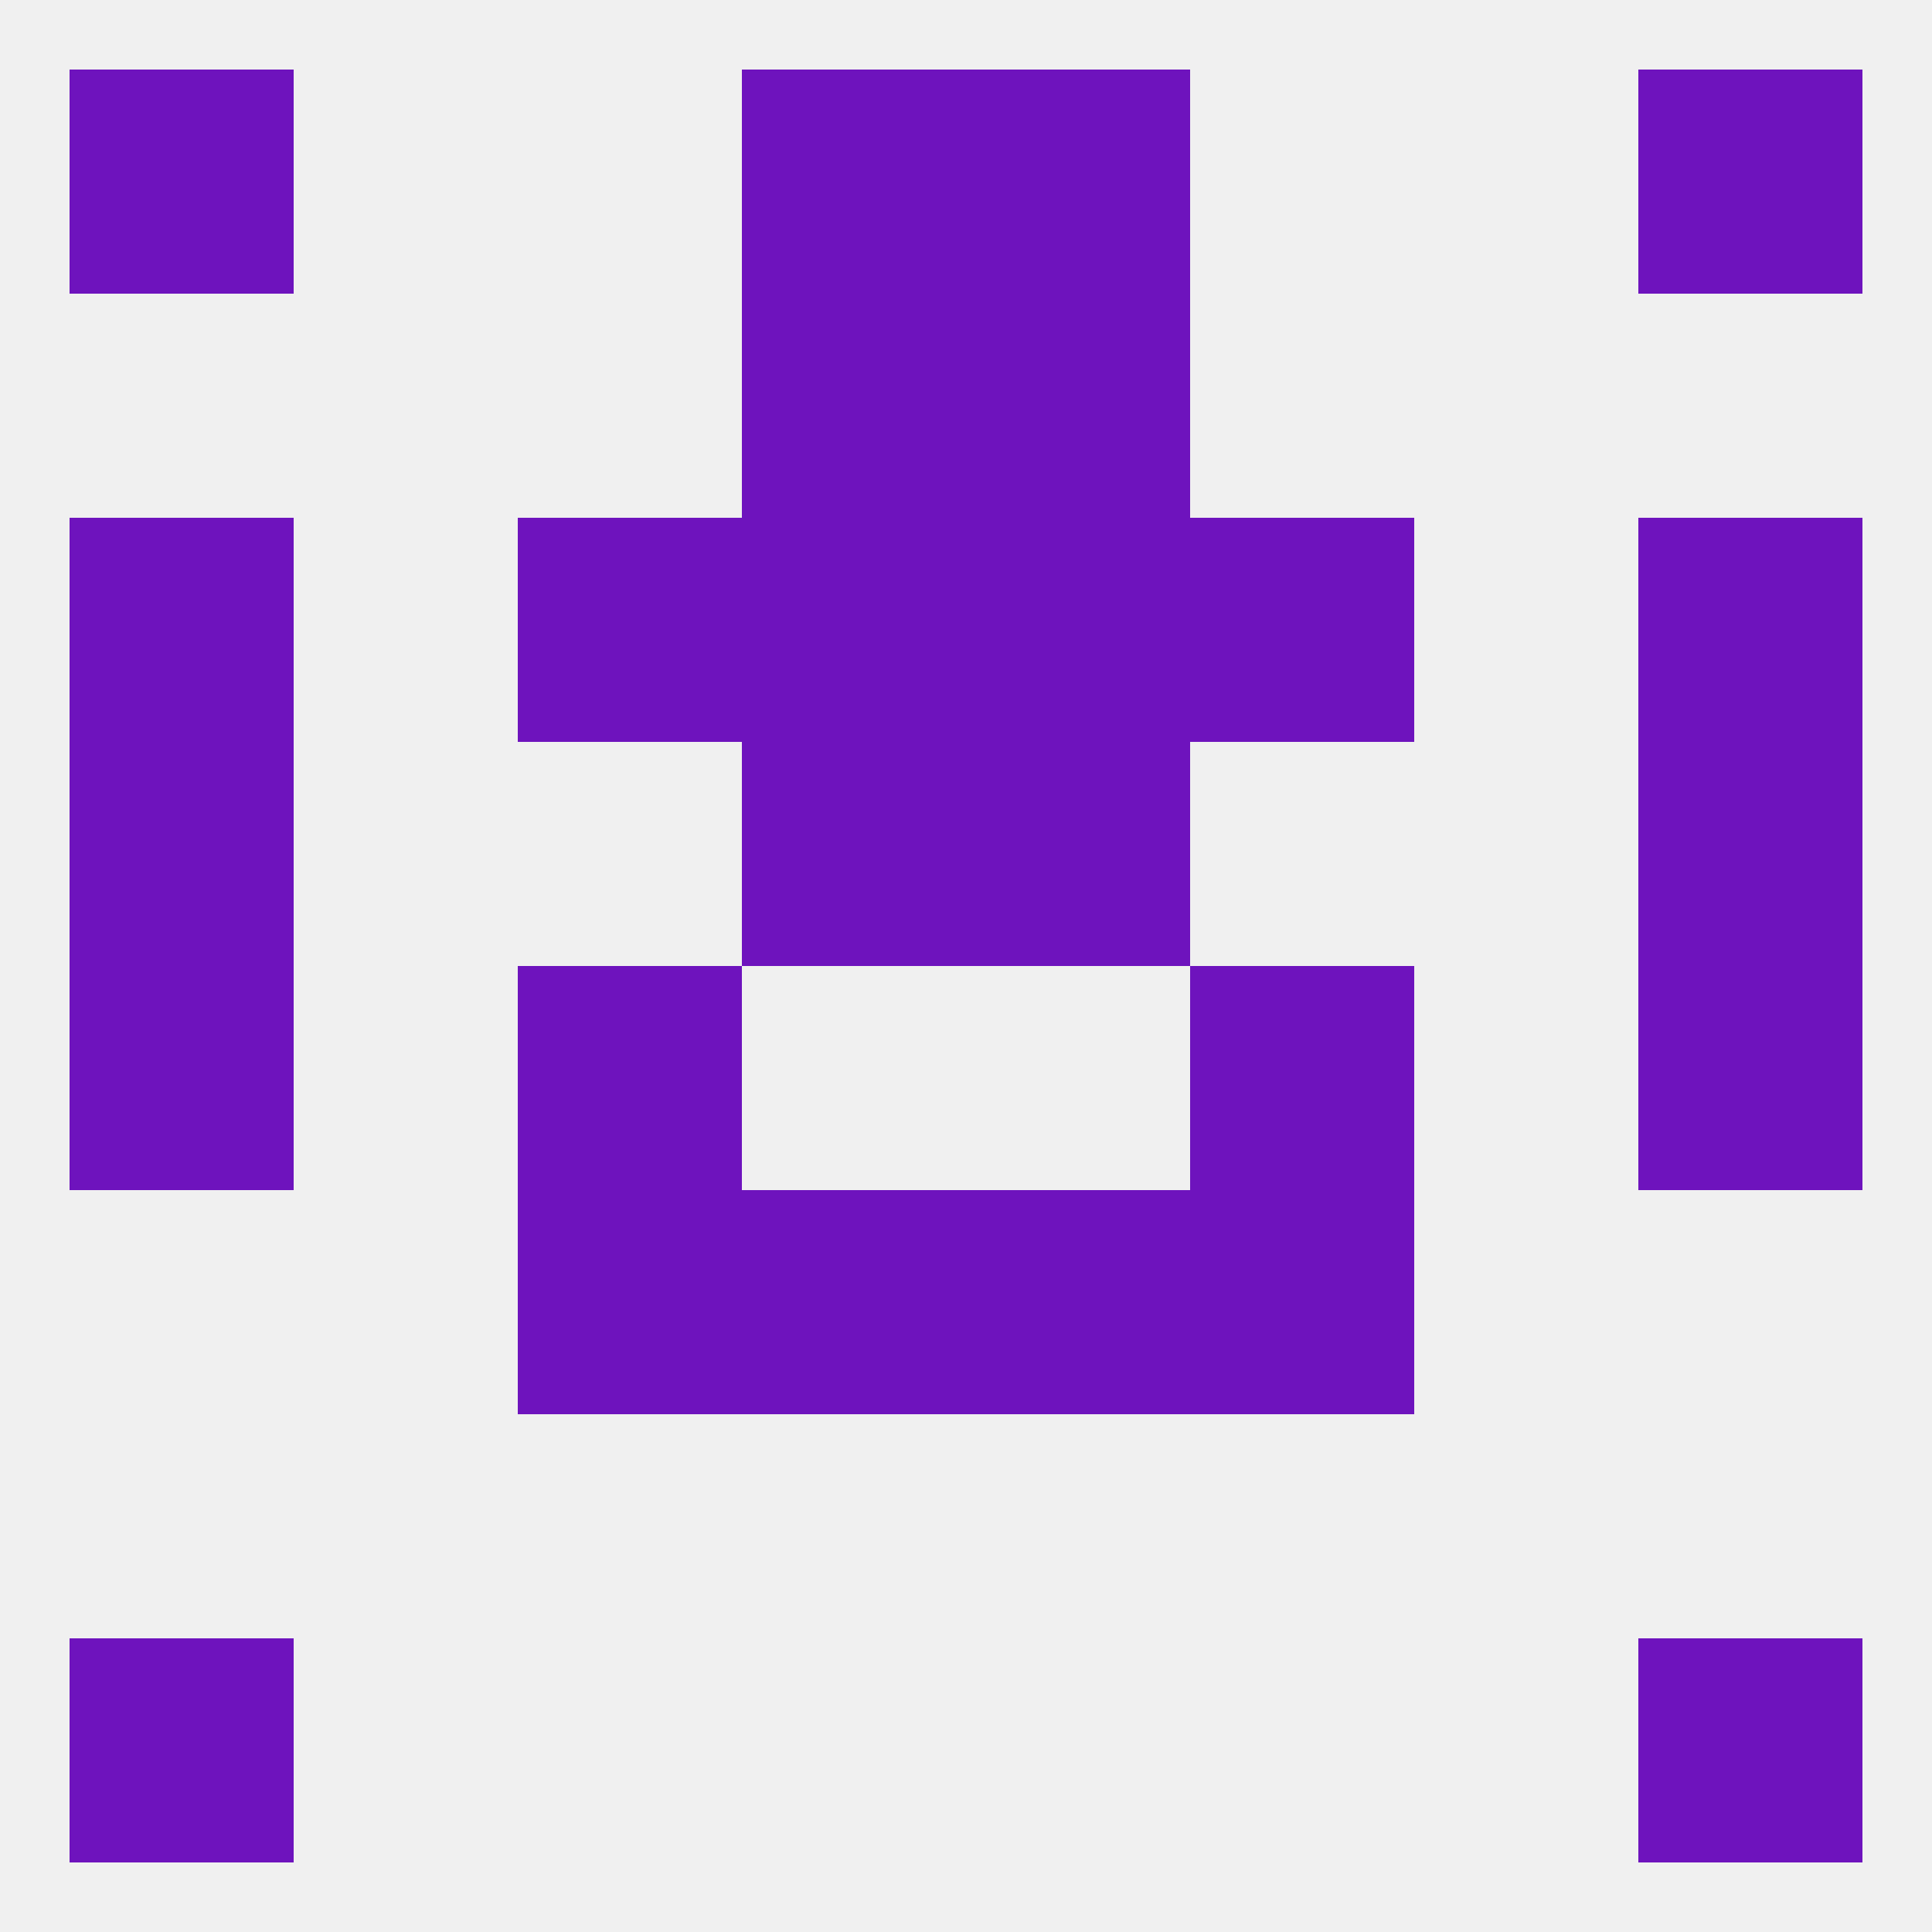
<!--   <?xml version="1.0"?> -->
<svg version="1.1" baseprofile="full" xmlns="http://www.w3.org/2000/svg" xmlns:xlink="http://www.w3.org/1999/xlink" xmlns:ev="http://www.w3.org/2001/xml-events" width="250" height="250" viewBox="0 0 250 250" >
	<rect width="100%" height="100%" fill="rgba(240,240,240,255)"/>

	<rect x="9" y="125" width="29" height="29" fill="rgba(110,19,189,255)"/>
	<rect x="212" y="125" width="29" height="29" fill="rgba(110,19,189,255)"/>
	<rect x="67" y="125" width="29" height="29" fill="rgba(110,19,189,255)"/>
	<rect x="154" y="125" width="29" height="29" fill="rgba(110,19,189,255)"/>
	<rect x="67" y="154" width="29" height="29" fill="rgba(110,19,189,255)"/>
	<rect x="154" y="154" width="29" height="29" fill="rgba(110,19,189,255)"/>
	<rect x="96" y="154" width="29" height="29" fill="rgba(110,19,189,255)"/>
	<rect x="125" y="154" width="29" height="29" fill="rgba(110,19,189,255)"/>
	<rect x="96" y="67" width="29" height="29" fill="rgba(110,19,189,255)"/>
	<rect x="125" y="67" width="29" height="29" fill="rgba(110,19,189,255)"/>
	<rect x="9" y="67" width="29" height="29" fill="rgba(110,19,189,255)"/>
	<rect x="212" y="67" width="29" height="29" fill="rgba(110,19,189,255)"/>
	<rect x="67" y="67" width="29" height="29" fill="rgba(110,19,189,255)"/>
	<rect x="154" y="67" width="29" height="29" fill="rgba(110,19,189,255)"/>
	<rect x="96" y="38" width="29" height="29" fill="rgba(110,19,189,255)"/>
	<rect x="125" y="38" width="29" height="29" fill="rgba(110,19,189,255)"/>
	<rect x="125" y="9" width="29" height="29" fill="rgba(110,19,189,255)"/>
	<rect x="9" y="9" width="29" height="29" fill="rgba(110,19,189,255)"/>
	<rect x="212" y="9" width="29" height="29" fill="rgba(110,19,189,255)"/>
	<rect x="96" y="9" width="29" height="29" fill="rgba(110,19,189,255)"/>
	<rect x="9" y="212" width="29" height="29" fill="rgba(110,19,189,255)"/>
	<rect x="212" y="212" width="29" height="29" fill="rgba(110,19,189,255)"/>
	<rect x="96" y="96" width="29" height="29" fill="rgba(110,19,189,255)"/>
	<rect x="125" y="96" width="29" height="29" fill="rgba(110,19,189,255)"/>
	<rect x="9" y="96" width="29" height="29" fill="rgba(110,19,189,255)"/>
	<rect x="212" y="96" width="29" height="29" fill="rgba(110,19,189,255)"/>
</svg>